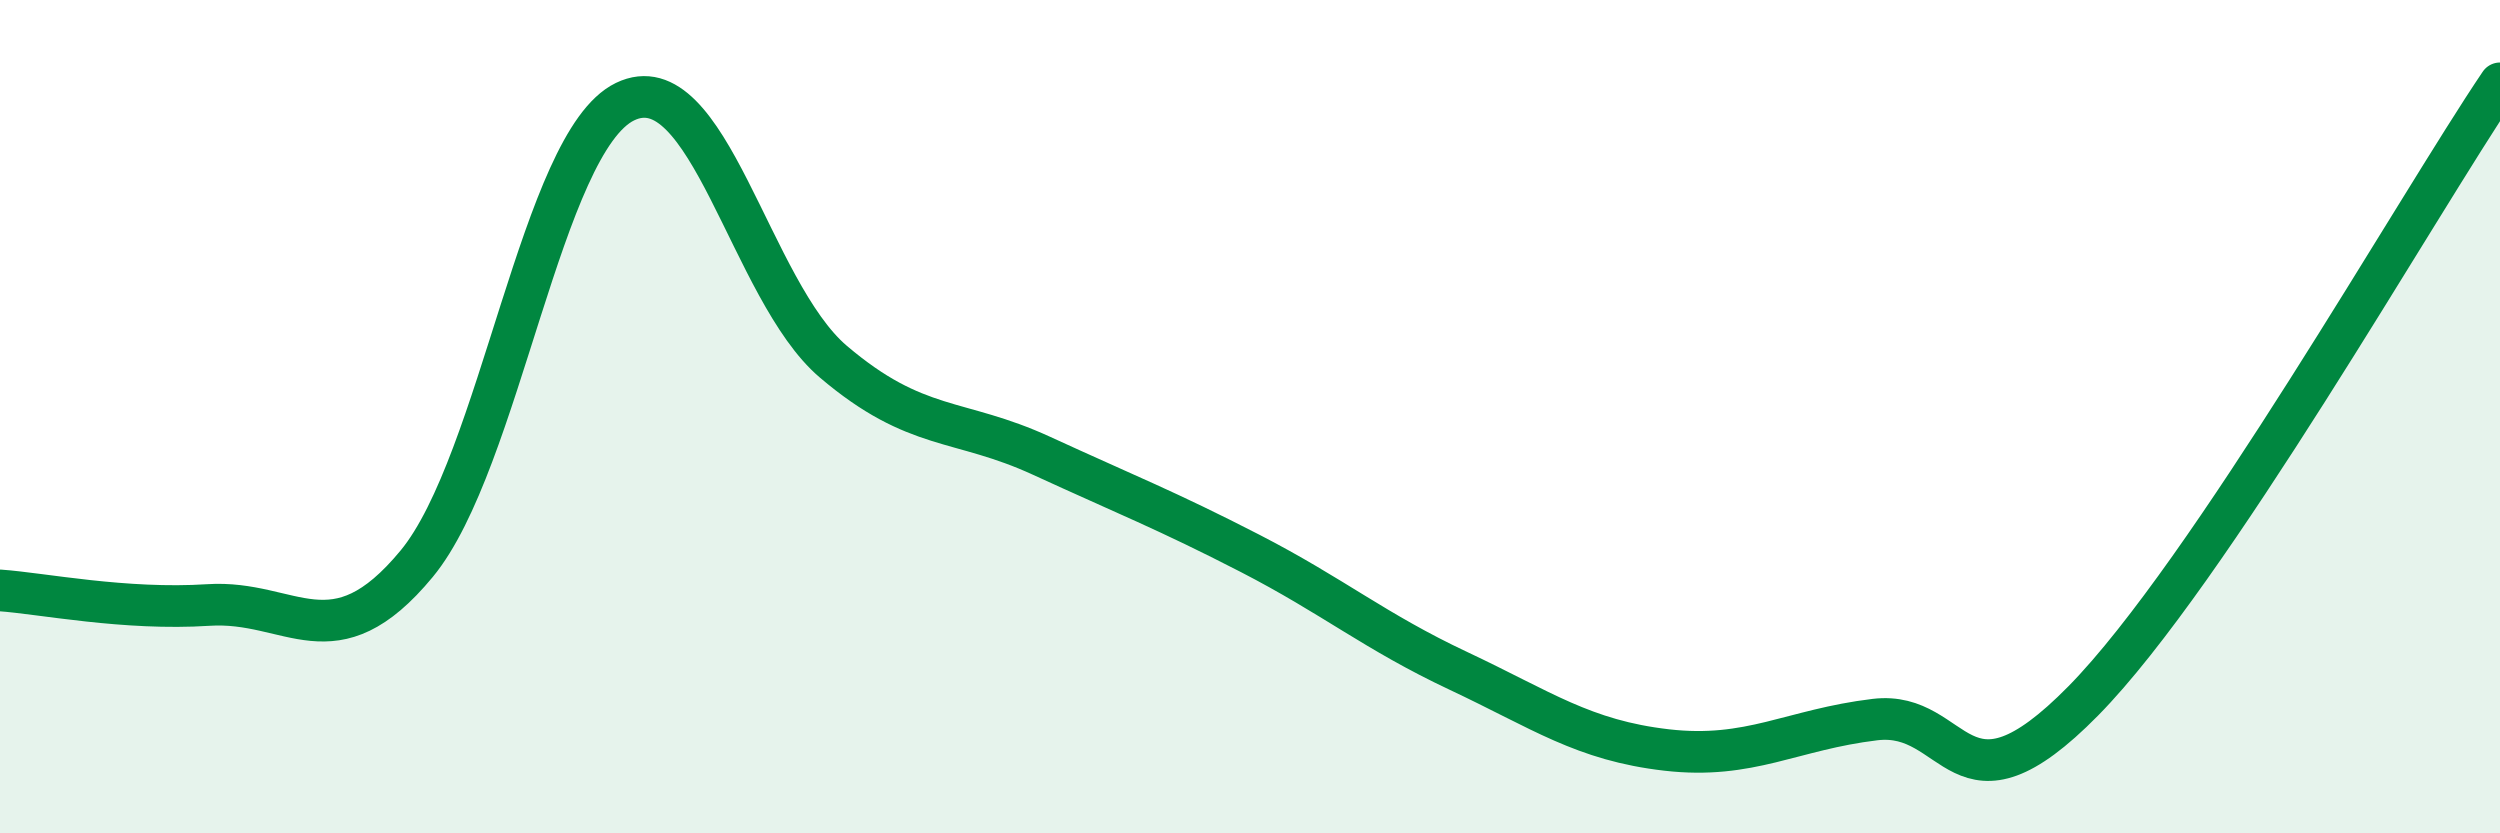 
    <svg width="60" height="20" viewBox="0 0 60 20" xmlns="http://www.w3.org/2000/svg">
      <path
        d="M 0,14.17 C 1,14.24 3,14.65 5,14.52 C 7,14.39 8,15.95 10,13.53 C 12,11.11 13,3.41 15,2.44 C 17,1.47 18,6.98 20,8.68 C 22,10.38 23,10.02 25,10.94 C 27,11.86 28,12.25 30,13.28 C 32,14.31 33,15.16 35,16.1 C 37,17.04 38,17.77 40,18 C 42,18.23 43,17.51 45,17.27 C 47,17.03 47,19.87 50,16.82 C 53,13.77 58,4.96 60,2L60 20L0 20Z"
        fill="#008740"
        opacity="0.1"
        stroke-linecap="round"
        stroke-linejoin="round"
      />
      <path
        d="M 0,14.17 C 1,14.24 3,14.65 5,14.52 C 7,14.39 8,15.95 10,13.53 C 12,11.11 13,3.41 15,2.44 C 17,1.47 18,6.98 20,8.68 C 22,10.38 23,10.02 25,10.94 C 27,11.86 28,12.25 30,13.28 C 32,14.31 33,15.16 35,16.1 C 37,17.04 38,17.77 40,18 C 42,18.23 43,17.51 45,17.27 C 47,17.03 47,19.87 50,16.82 C 53,13.77 58,4.96 60,2"
        stroke="#008740"
        stroke-width="1"
        fill="none"
        stroke-linecap="round"
        stroke-linejoin="round"
      />
    </svg>
  
